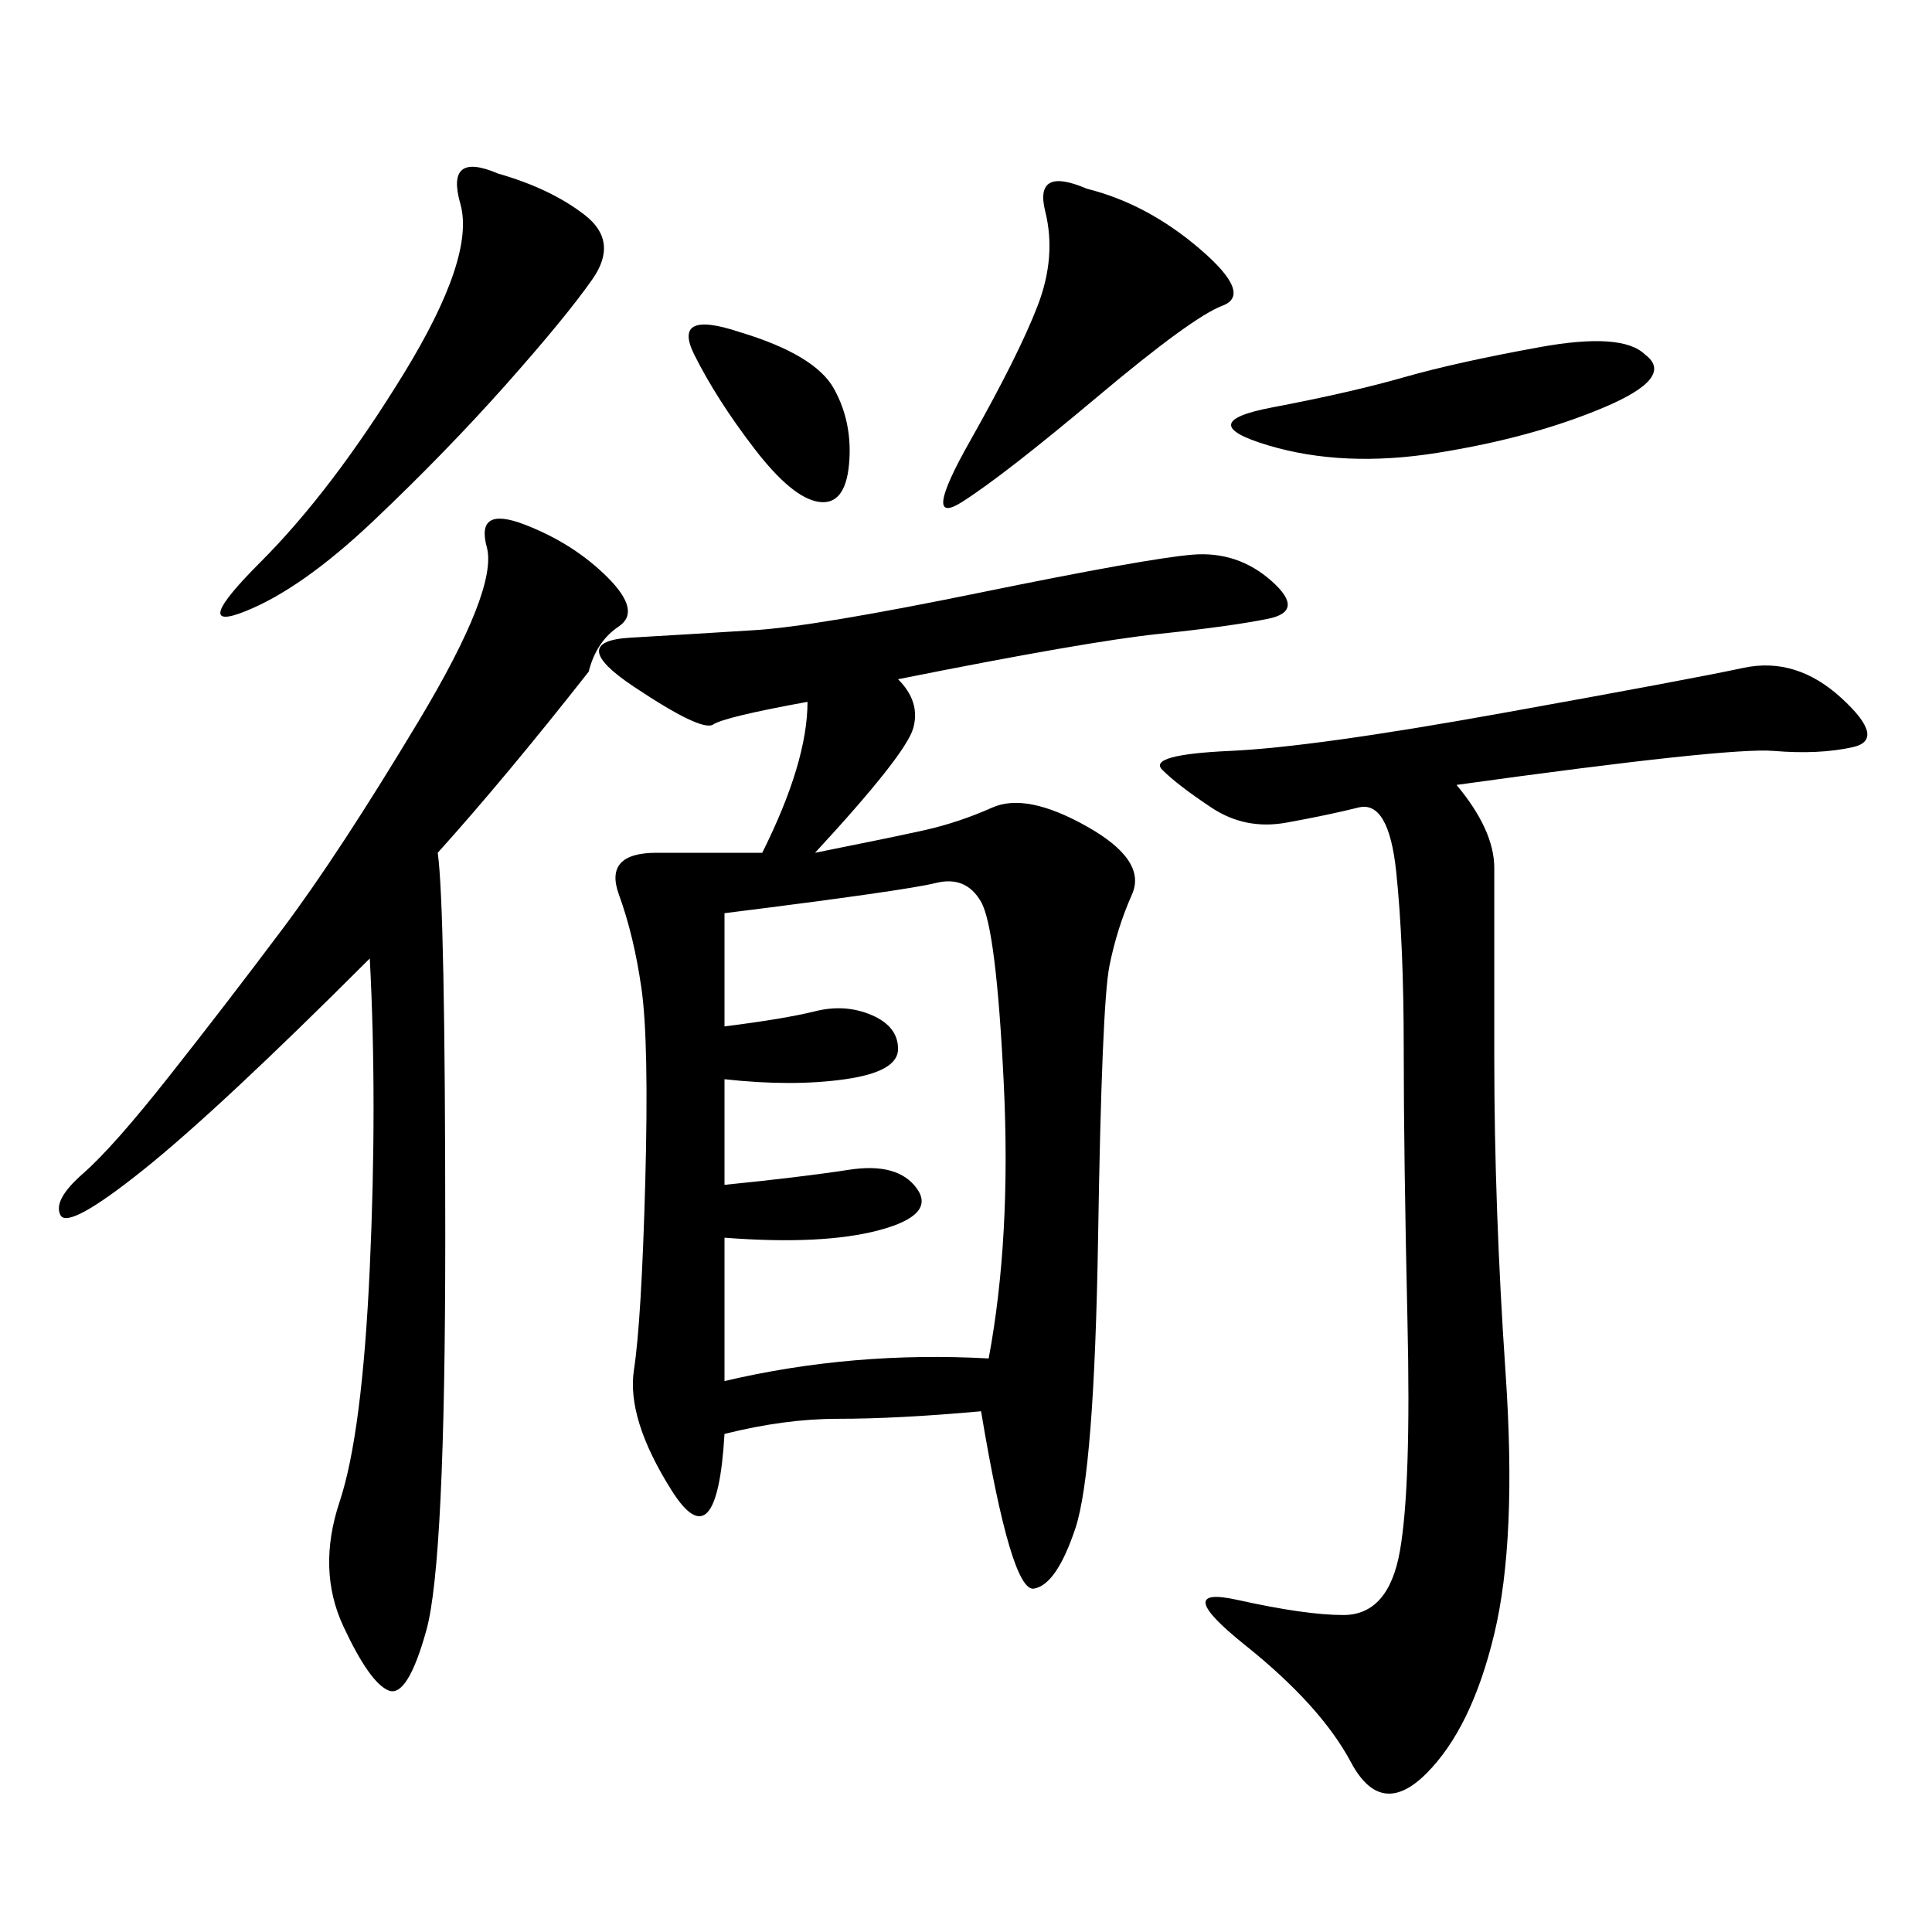 <svg xmlns="http://www.w3.org/2000/svg" xmlns:xlink="http://www.w3.org/1999/xlink" width="300" height="300"><path d="M139.45 105.47Q142.97 108.98 141.80 113.09Q140.63 117.19 126.56 132.42L126.56 132.42Q138.28 130.08 143.55 128.91Q148.83 127.73 154.10 125.39Q159.38 123.05 168.75 128.32Q178.13 133.59 175.78 138.87Q173.44 144.14 172.27 150Q171.09 155.86 170.51 192.19Q169.92 228.52 166.99 237.30Q164.06 246.09 160.55 246.68Q157.03 247.27 152.34 219.14L152.34 219.14Q139.45 220.31 130.08 220.31L130.08 220.31Q121.88 220.31 112.50 222.66L112.50 222.66Q111.33 242.58 104.30 231.45Q97.27 220.31 98.44 212.70Q99.61 205.08 100.20 183.40Q100.78 161.72 99.61 153.52Q98.44 145.31 96.09 138.87Q93.75 132.42 101.95 132.42L101.95 132.42L118.36 132.42Q125.39 118.36 125.39 108.98L125.39 108.98Q112.50 111.33 110.74 112.50Q108.98 113.67 98.44 106.64Q87.89 99.61 97.85 99.02Q107.81 98.44 117.19 97.85Q126.56 97.27 152.34 91.99Q178.13 86.72 185.16 86.13Q192.19 85.55 197.46 90.23Q202.73 94.92 196.88 96.09Q191.02 97.27 179.88 98.44Q168.75 99.61 139.45 105.47L139.45 105.47ZM226.17 121.88Q232.03 128.91 232.03 134.77L232.03 134.77L232.03 164.06Q232.03 187.50 233.79 213.28Q235.55 239.06 232.03 253.71Q228.52 268.36 221.48 275.39Q214.45 282.42 209.77 273.63Q205.08 264.84 193.36 255.47Q181.64 246.09 192.19 248.44Q202.73 250.78 208.59 250.78L208.59 250.78Q215.63 250.78 217.38 240.82Q219.14 230.86 218.55 205.08Q217.97 179.30 217.97 162.89L217.97 162.89Q217.97 146.48 216.80 135.35Q215.63 124.22 210.94 125.39Q206.25 126.56 199.80 127.73Q193.36 128.91 188.09 125.39Q182.81 121.88 180.47 119.53Q178.13 117.19 191.02 116.60Q203.91 116.02 233.20 110.74Q262.50 105.47 270.70 103.71Q278.91 101.95 285.94 108.40Q292.97 114.84 287.70 116.02Q282.42 117.19 275.39 116.60Q268.36 116.02 226.17 121.88L226.17 121.88ZM67.97 132.42Q69.14 140.63 69.14 192.19L69.14 192.19Q69.14 242.58 66.21 253.13Q63.28 263.67 60.35 262.50Q57.42 261.33 53.32 252.54Q49.22 243.75 52.73 233.20Q56.25 222.66 57.42 196.88Q58.59 171.09 57.42 148.83L57.42 148.83Q33.98 172.27 22.27 181.64Q10.55 191.02 9.38 188.67Q8.20 186.33 12.89 182.23Q17.58 178.13 26.37 166.99Q35.16 155.86 43.95 144.14Q52.73 132.42 65.04 111.91Q77.34 91.41 75.59 84.96Q73.83 78.52 81.45 81.45Q89.06 84.38 94.34 89.65Q99.61 94.92 96.09 97.27Q92.58 99.61 91.41 104.30L91.41 104.30Q78.52 120.70 67.97 132.42L67.97 132.42ZM112.50 141.80L112.50 159.38Q121.88 158.20 126.56 157.03Q131.25 155.86 135.35 157.62Q139.45 159.38 139.45 162.89L139.45 162.89Q139.45 166.41 131.25 167.58Q123.05 168.75 112.50 167.58L112.50 167.58L112.50 183.98Q124.22 182.81 131.84 181.64Q139.45 180.47 142.38 184.57Q145.31 188.67 136.52 191.02Q127.73 193.36 112.50 192.19L112.50 192.19L112.50 214.45Q132.42 209.77 153.52 210.94L153.52 210.94Q157.03 192.19 155.86 168.16Q154.69 144.14 152.34 140.04Q150 135.94 145.31 137.11Q140.63 138.28 112.50 141.80L112.50 141.80ZM77.34 26.95Q85.55 29.30 90.82 33.40Q96.09 37.50 91.99 43.36Q87.89 49.22 78.52 59.77Q69.14 70.31 58.01 80.86Q46.88 91.41 38.09 94.92Q29.30 98.44 40.43 87.30Q51.56 76.17 62.70 58.01Q73.83 39.84 71.48 31.64Q69.14 23.44 77.34 26.95L77.34 26.95ZM168.75 29.30Q178.13 31.64 186.33 38.67Q194.53 45.70 189.84 47.46Q185.16 49.22 170.51 61.52Q155.86 73.83 149.41 77.93Q142.97 82.03 150.59 68.55Q158.20 55.08 161.13 47.46Q164.06 39.84 162.30 32.81Q160.55 25.78 168.75 29.30L168.75 29.30ZM255.47 55.08Q260.16 58.59 249.02 63.28Q237.89 67.97 223.24 70.31Q208.59 72.66 196.88 69.14Q185.16 65.63 197.46 63.28Q209.77 60.94 217.97 58.59Q226.17 56.25 239.06 53.91Q251.95 51.56 255.47 55.08L255.47 55.08ZM114.84 51.56Q126.56 55.08 129.49 60.35Q132.42 65.63 131.84 72.07Q131.25 78.52 127.15 77.93Q123.05 77.34 117.19 69.73Q111.33 62.11 107.81 55.08Q104.30 48.05 114.84 51.56L114.84 51.56Z"/></svg>
